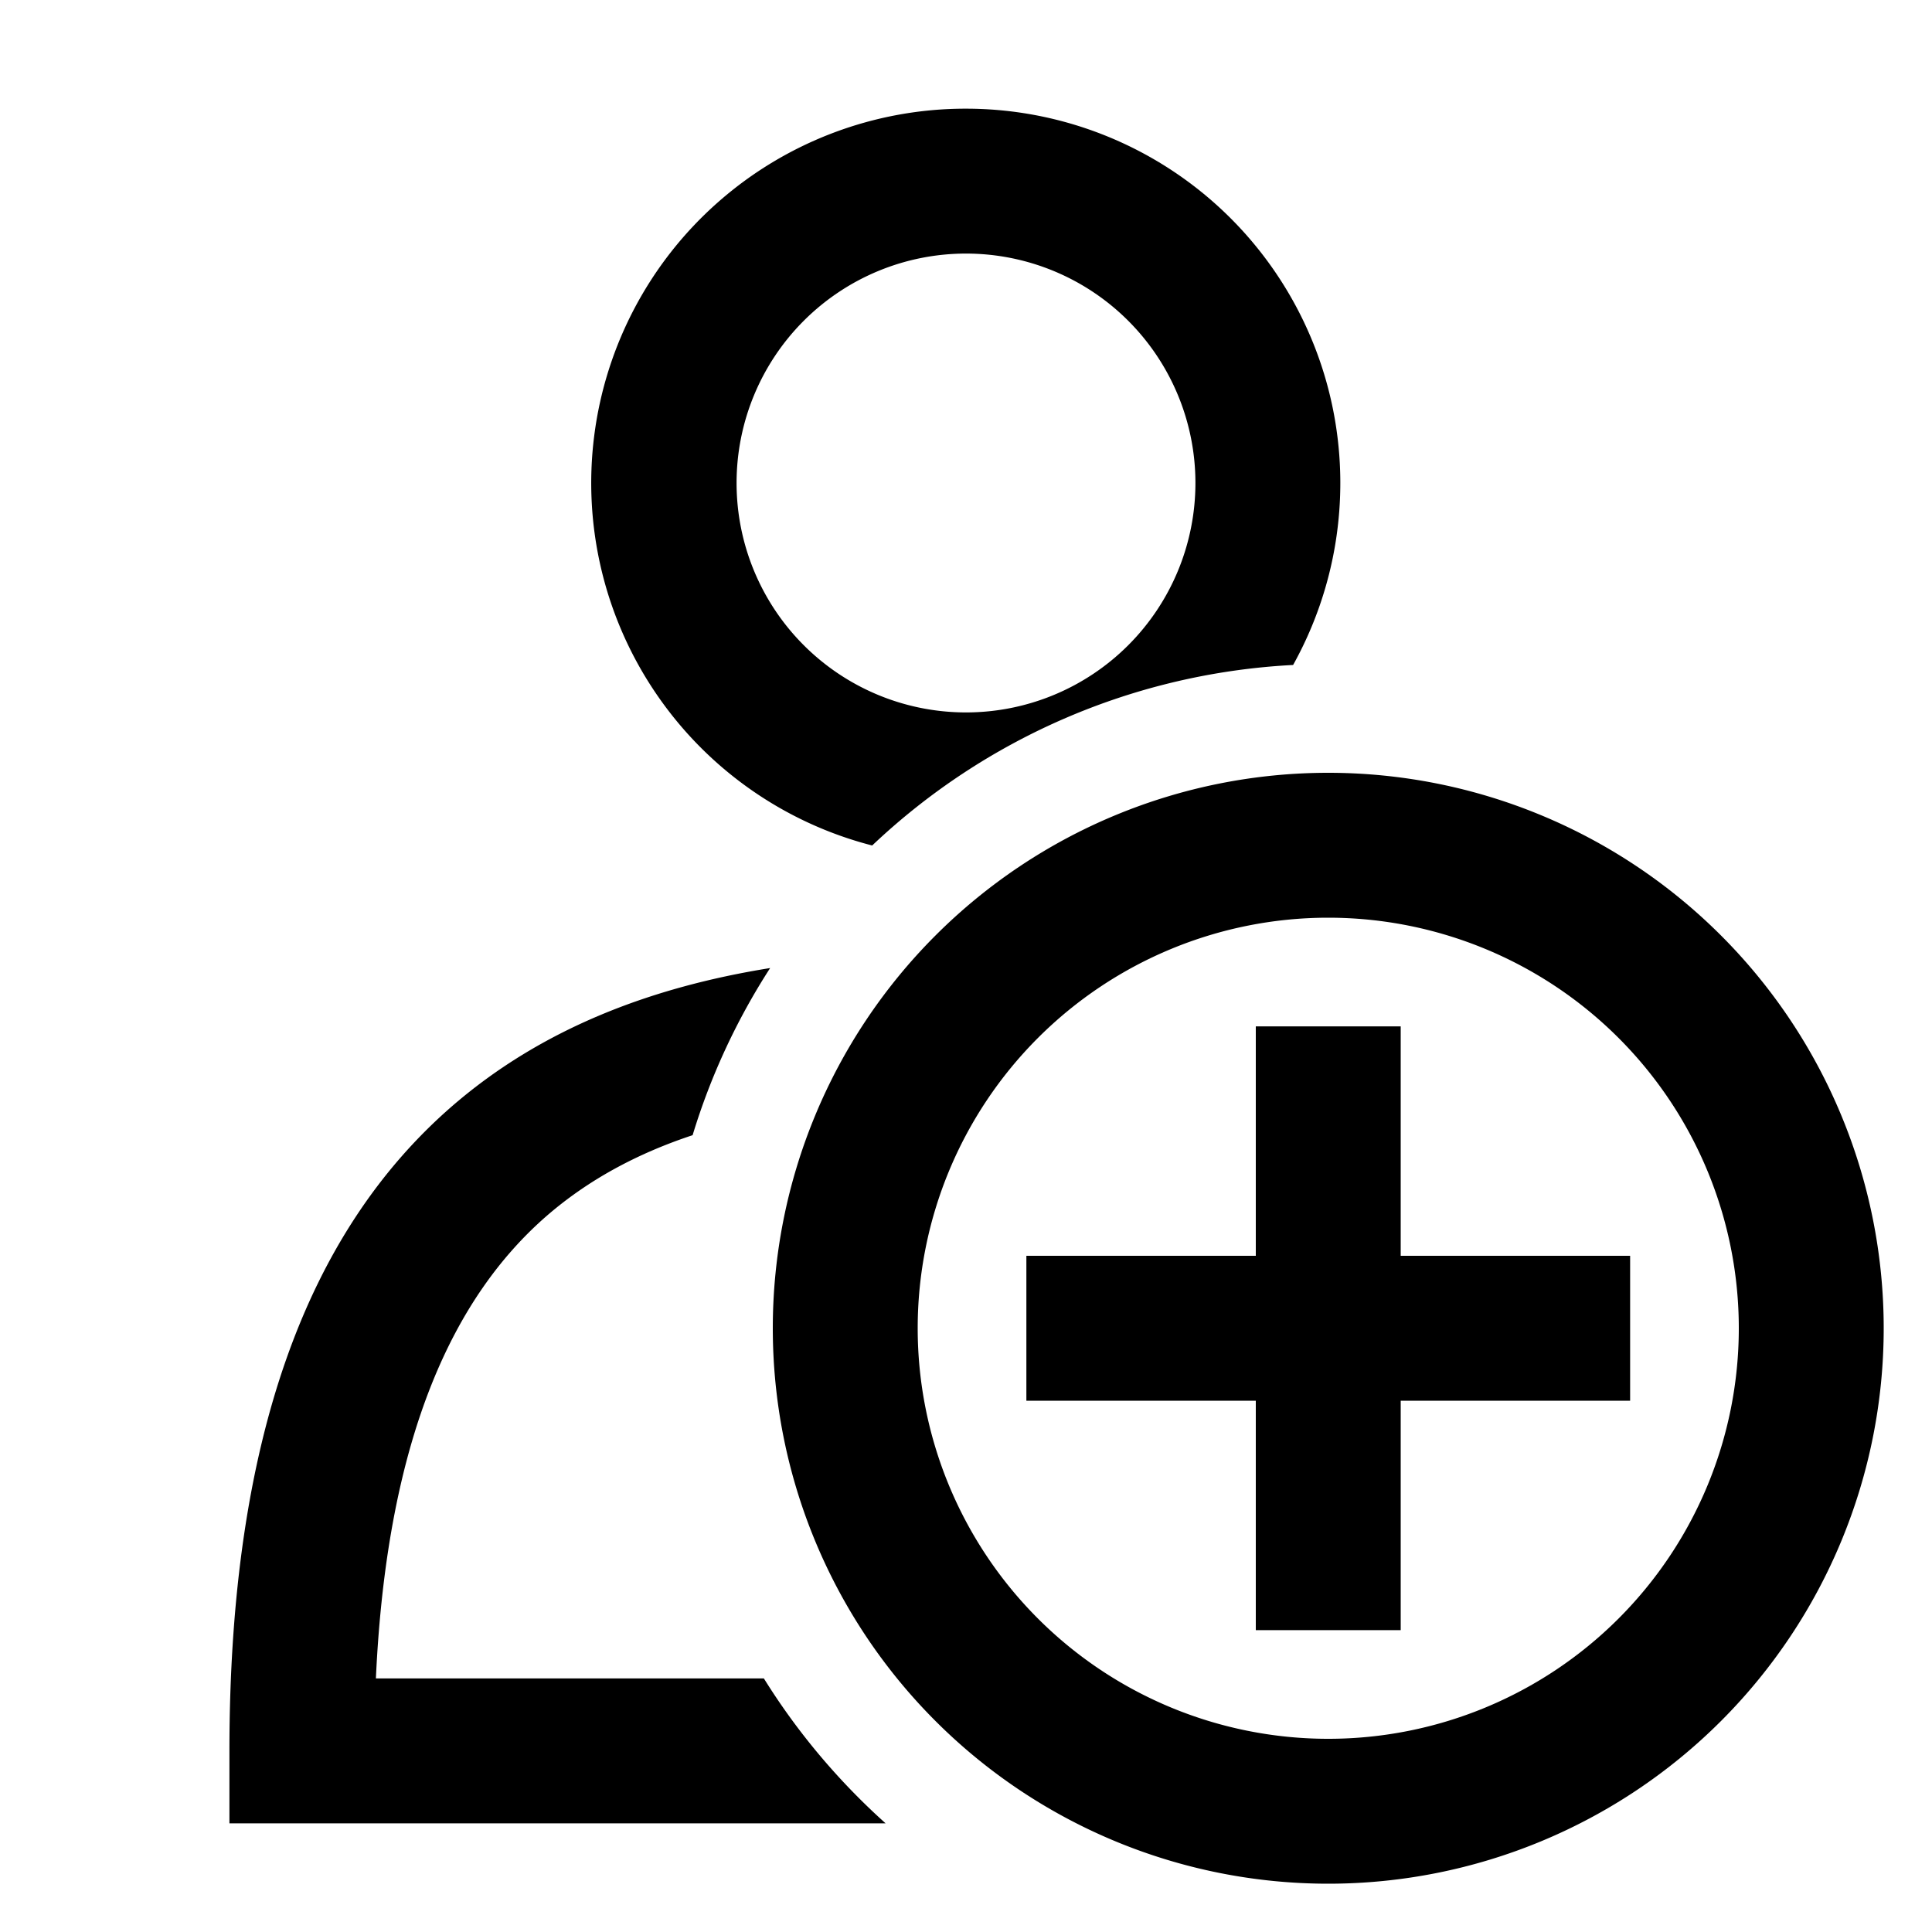 <svg
  xmlns="http://www.w3.org/2000/svg"
  width="16"
  height="16"
  fill="none"
  viewBox="0 0 16 16"
>
  <path
    fill="currentColor"
    fill-rule="evenodd"
    d="M6.1 4a1.9 1.9 0 1 1 3.8 0 1.9 1.9 0 0 1-3.8 0ZM8 .9a3.1 3.1 0 0 0-.777 6.102 5.48 5.48 0 0 1 3.486-1.495A3.1 3.1 0 0 0 8 .9ZM3.73 9.173c.755-.66 1.675-1 2.648-1.156-.274.424-.492.89-.642 1.384-.462.153-.87.373-1.216.675-.747.654-1.314 1.794-1.407 3.824h3.213c.278.447.618.85 1.008 1.2H1.9v-.6c0-2.59.648-4.292 1.83-5.327ZM7.6 11a3.4 3.4 0 1 1 6.8 0 3.4 3.4 0 0 1-6.8 0ZM11 6.4a4.6 4.6 0 1 0 0 9.2 4.6 4.6 0 0 0 0-9.2Zm.6 4h1.9v1.2h-1.9v1.9h-1.2v-1.9H8.5v-1.2h1.9V8.5h1.2v1.9Z"
    clip-rule="evenodd"
  />
</svg>
